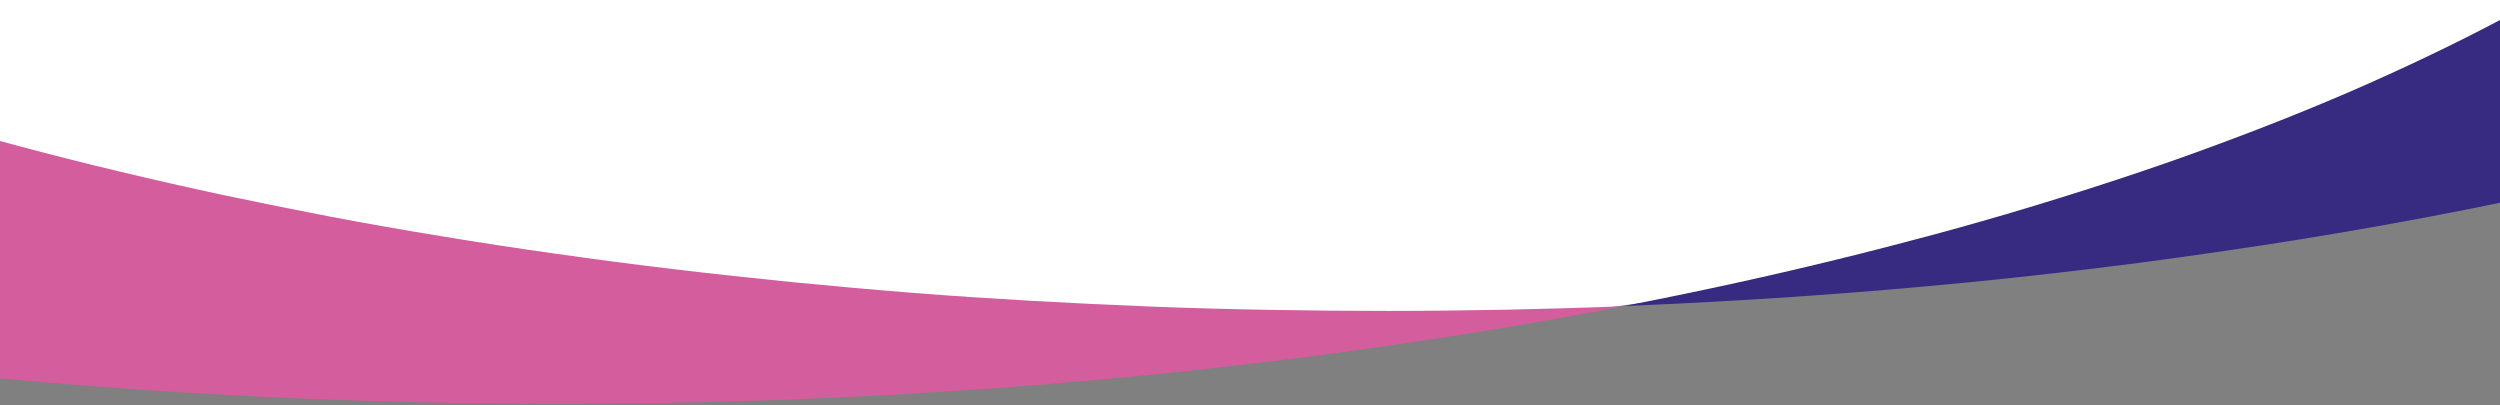 <?xml version="1.0" encoding="utf-8"?>
<!-- Generator: Adobe Illustrator 26.0.1, SVG Export Plug-In . SVG Version: 6.00 Build 0)  -->
<svg version="1.1" id="Layer_1" xmlns="http://www.w3.org/2000/svg" xmlns:xlink="http://www.w3.org/1999/xlink" x="0px" y="0px"
	 viewBox="0 0 1440 233.4" style="enable-background:new 0 0 1440 233.4;" xml:space="preserve">
<rect x="0" y="0" width="1440" height="233.4" fill="#808080" stroke="none"/>
<style type="text/css">
	.st0{clip-path:url(#SVGID_00000067209545392929303910000017551179081727404675_);}
	.st1{fill:#FFFFFF;}
	.st2{fill:#D45D9D;}
	.st3{fill:#362B80;}
</style>
<g transform="translate(1440 2164.99) rotate(180)">
	<g>
		<defs>
			<rect id="SVGID_1_" x="0" y="1896.9" width="1440" height="268.1"/>
		</defs>
		<clipPath id="SVGID_00000030455523736267564640000017969329630141724324_">
			<use xlink:href="#SVGID_1_"  style="overflow:visible;"/>
		</clipPath>
		<g style="clip-path:url(#SVGID_00000030455523736267564640000017969329630141724324_);">
			<ellipse class="st1" cx="818" cy="2357.5" rx="989" ry="388.4"/>
			<path class="st2" d="M1258.3,3024.3L1258.3,3024.3c20.8-4,41.6-8.3,61.8-12.7c20.2-4.4,40.5-9.1,60.1-13.9
				c19.7-4.8,39.3-9.9,58.3-15c19.1-5.2,38-10.6,56.4-16.2c18.4-5.6,36.7-11.4,54.4-17.3c17.7-5.9,35.3-12.1,52.2-18.4
				c17-6.3,33.8-12.8,49.9-19.4c16.2-6.6,32.2-13.5,47.5-20.5c15.4-7,30.5-14.2,45-21.5c14.5-7.3,28.8-14.9,42.3-22.5
				c13.6-7.6,26.9-15.5,39.5-23.4c12.7-8,25-16.2,36.6-24.4c11.7-8.3,23-16.8,33.6-25.3c10.7-8.6,20.9-17.4,30.4-26.2
				c9.6-8.9,18.7-17.9,27.1-27c8.5-9.1,16.5-18.5,23.7-27.8c7-9,13.4-18.1,19.2-27.1c5.6-8.8,10.8-17.9,15.5-27.2
				c4.5-8.8,8.4-17.9,11.9-27.2c3.3-8.9,6.1-18,8.3-27.2c2.2-8.9,3.8-18,4.8-27.1c2-17.9,1.8-36-0.7-53.8c-1.3-9-3-17.9-5.4-26.6
				c-2.4-8.9-5.3-17.8-8.6-26.4c-3.5-8.9-7.5-17.6-11.9-26.1c-4.5-8.6-9.5-17.3-15-25.8c-5.5-8.5-11.6-17-18.1-25.4
				c-6.5-8.3-13.6-16.7-21.2-25c-7.5-8.2-15.7-16.4-24.2-24.5s-17.6-16.1-27.1-24c-9.5-7.9-19.6-15.8-30-23.5
				c-10.4-7.7-21.5-15.4-32.8-22.9c-11.3-7.5-23.3-15-35.6-22.2c-12.2-7.3-25.1-14.5-38.3-21.6c-13.2-7-26.9-14.1-40.9-20.8
				c-14-6.8-28.6-13.6-43.5-20.1c-14.9-6.5-30.4-13-46-19.3c-15.7-6.3-32-12.5-48.5-18.4c-16.5-6-33.6-11.9-50.9-17.5
				c-17.3-5.7-35.2-11.3-53.2-16.6c-18.1-5.4-36.8-10.6-55.5-15.6c-18.8-5-38.3-10-57.8-14.6c-19.6-4.7-39.8-9.3-59.9-13.6
				c-20.3-4.3-41.2-8.5-62-12.5c-21-4-42.6-7.8-64.1-11.3c-21.7-3.6-43.9-7-66.1-10.1c-22.3-3.2-45.2-6.2-68-8.9
				c-22.6-2.7-45.7-5.2-68.6-7.5c-22.7-2.2-45.8-4.3-68.7-6.1c-22.7-1.8-45.9-3.3-68.7-4.6c-22.7-1.3-45.8-2.4-68.7-3.3
				c-22.7-0.9-45.7-1.5-68.5-1.9c-22.6-0.4-45.6-0.6-68.2-0.6c-22.5,0-45.3,0.3-67.8,0.7c-22.4,0.5-45,1.1-67.3,2
				c19.1-3.7,38.6-7.2,58.1-10.6c19.5-3.3,39.5-6.5,59.3-9.5c19.9-3,40.2-5.8,60.4-8.5c20.3-2.6,40.9-5.1,61.5-7.4
				c20.6-2.3,41.6-4.4,62.4-6.3c20.9-1.9,42.1-3.6,63.2-5.1c21.1-1.5,42.6-2.9,63.9-4c21.4-1.1,43.1-2.1,64.6-2.8
				c21.6-0.7,43.5-1.3,65.1-1.6c21.7-0.3,43.8-0.5,65.5-0.4c21.9,0.1,44,0.3,65.9,0.8c22,0.5,44.2,1.2,66.1,2
				c22,0.9,44.3,2,66.3,3.3c22.1,1.3,44.4,2.9,66.3,4.6c22.1,1.7,44.4,3.7,66.3,5.9c22.1,2.2,44.3,4.6,66.2,7.2
				c22.8,2.7,45.7,5.7,68,8.9c22.2,3.1,44.4,6.6,66.1,10.1c21.5,3.5,43.1,7.4,64.1,11.3c20.9,3.9,41.7,8.1,62,12.5
				c20.2,4.3,40.3,8.9,59.9,13.6c19.5,4.7,38.9,9.6,57.8,14.6c18.7,5,37.4,10.3,55.5,15.6c18,5.3,35.9,10.9,53.2,16.6
				c17.2,5.7,34.4,11.6,50.9,17.5c16.5,6,32.8,12.2,48.5,18.4c15.7,6.3,31.1,12.7,46,19.3c14.8,6.5,29.5,13.3,43.5,20.1
				c14,6.8,27.7,13.8,40.9,20.8c13.1,7,26,14.3,38.3,21.6c12.2,7.3,24.2,14.7,35.6,22.2s22.4,15.2,32.8,22.9
				c10.4,7.7,20.5,15.6,30,23.5c9.5,7.9,18.6,16,27.1,24s16.6,16.3,24.2,24.5c7.5,8.2,14.7,16.6,21.2,25
				c6.5,8.4,12.6,16.9,18.1,25.4c5.5,8.5,10.6,17.2,15,25.8c4.4,8.5,8.4,17.2,11.9,26.1c3.4,8.6,6.3,17.4,8.6,26.4
				c2.3,8.8,4.1,17.6,5.4,26.6c2.5,17.8,2.7,35.9,0.7,53.8c-1.1,9.1-2.7,18.2-4.8,27.1c-2.2,9.2-5,18.3-8.3,27.2
				c-3.5,9.3-7.4,18.4-11.9,27.2c-4.7,9.3-9.9,18.4-15.5,27.2c-5.8,9-12.3,18.2-19.2,27.1c-11,14-22.8,27.3-35.3,39.9
				c-13.4,13.4-27.6,26.2-42.3,38.1c-15.1,12.3-31.5,24.5-48.9,36.3c-17.2,11.7-35.8,23.3-55.1,34.4c-19.2,11.1-39.7,22-61,32.4
				c-21.1,10.4-43.5,20.6-66.5,30.4c-22.9,9.7-46.9,19.2-71.6,28.2c-24.5,9-50.2,17.7-76.3,26c-26,8.2-53.2,16.2-80.7,23.7
				c-27.4,7.5-55.9,14.7-84.7,21.4c-28.7,6.7-58.4,13-88.3,18.9c-29.9,5.9-60.7,11.4-91.6,16.4c-30.9,5-62.7,9.6-94.4,13.8
				c-31.8,4.1-64.5,7.9-96.9,11.1c-32.6,3.2-66,6-99.1,8.3C1325.8,3021.1,1291.9,3023,1258.3,3024.3z"/>
			<path class="st3" d="M236.7,3056.3c-22.8-2.7-45.7-5.7-68-8.9c-22.2-3.1-44.4-6.6-66.1-10.1c-21.5-3.5-43.1-7.4-64.1-11.3
				c-20.9-3.9-41.7-8.1-62-12.5c-20.2-4.3-40.3-8.9-59.9-13.6c-19.5-4.7-38.9-9.6-57.8-14.6c-18.8-5-37.4-10.3-55.5-15.6
				c-18-5.3-35.9-10.9-53.2-16.6c-17.2-5.7-34.4-11.6-50.9-17.5c-16.5-6-32.8-12.2-48.5-18.4c-15.6-6.2-31.1-12.7-46-19.3
				c-14.8-6.5-29.5-13.3-43.5-20.1c-14-6.8-27.7-13.8-40.9-20.8c-13.1-7-26-14.3-38.3-21.6c-12.3-7.3-24.2-14.8-35.6-22.2
				c-11.3-7.5-22.4-15.2-32.8-22.9c-10.4-7.7-20.5-15.6-30-23.5c-9.5-7.9-18.6-16-27.1-24c-8.5-8-16.7-16.3-24.2-24.5
				c-7.5-8.2-14.7-16.6-21.2-25c-6.5-8.4-12.6-16.9-18.1-25.4c-5.5-8.5-10.6-17.2-15-25.8c-4.4-8.5-8.4-17.2-11.9-26.1
				c-3.4-8.6-6.3-17.4-8.6-26.4c-2.3-8.8-4.1-17.6-5.4-26.6c-2.5-17.8-2.7-35.9-0.7-53.8c1.1-9.1,2.7-18.2,4.8-27.1
				c2.2-9.2,5-18.3,8.3-27.2c3.5-9.3,7.4-18.4,11.9-27.2c4.7-9.3,9.9-18.4,15.5-27.2c5.8-9,12.3-18.2,19.2-27.1
				c11-14,22.8-27.3,35.3-39.9c13.4-13.4,27.6-26.2,42.3-38.1c15.1-12.3,31.5-24.5,48.9-36.3c17.2-11.7,35.8-23.3,55.1-34.4
				c19.2-11.1,39.7-22,61-32.4c21.1-10.4,43.5-20.6,66.5-30.4c22.9-9.7,46.9-19.2,71.6-28.2c24.5-9,50.2-17.7,76.3-26
				c26-8.2,53.2-16.2,80.7-23.7c27.4-7.5,55.9-14.7,84.7-21.3c28.7-6.7,58.4-13,88.3-18.9c29.9-5.9,60.7-11.4,91.6-16.4
				c30.9-5,62.7-9.6,94.4-13.8c31.8-4.1,64.5-7.9,96.9-11.1c32.6-3.2,66-6,99.1-8.3c33.3-2.3,67.2-4.1,100.9-5.5
				c-20.8,4-41.6,8.3-61.8,12.7s-40.5,9.1-60.1,13.9c-19.7,4.8-39.3,9.9-58.3,15c-19.1,5.2-38,10.6-56.4,16.2
				c-18.4,5.6-36.7,11.4-54.4,17.3c-17.7,5.9-35.3,12.1-52.2,18.4c-17,6.3-33.8,12.8-49.9,19.4c-16.2,6.6-32.2,13.5-47.5,20.5
				c-15.4,7-30.5,14.2-45,21.5c-14.5,7.3-28.8,14.9-42.3,22.5c-13.6,7.6-26.9,15.5-39.5,23.4c-12.7,8-25,16.2-36.6,24.4
				c-11.7,8.3-23,16.8-33.6,25.3c-10.7,8.6-20.9,17.4-30.4,26.2c-9.6,8.9-18.7,17.9-27.1,27c-8.5,9.1-16.5,18.5-23.7,27.8
				c-7,9-13.4,18.1-19.2,27.1c-5.6,8.8-10.8,17.9-15.5,27.2c-4.5,8.8-8.4,17.9-11.9,27.2c-3.3,8.9-6.1,18-8.3,27.2
				c-2.2,8.9-3.8,18-4.8,27.1c-2,17.9-1.8,36,0.7,53.8c1.3,9,3,17.9,5.4,26.6c2.4,8.9,5.3,17.8,8.6,26.4c3.5,8.9,7.5,17.6,11.9,26.1
				c4.5,8.6,9.5,17.3,15,25.8c5.5,8.5,11.6,17,18.1,25.4c6.5,8.3,13.6,16.7,21.2,25c7.5,8.2,15.7,16.4,24.2,24.5
				c8.5,8,17.6,16.1,27.1,24s19.6,15.8,30,23.5s21.5,15.4,32.8,22.9c11.3,7.5,23.3,15,35.6,22.2c12.3,7.3,25.1,14.5,38.3,21.6
				c13.2,7,26.9,14.1,40.9,20.8c14,6.8,28.7,13.6,43.5,20.1c14.9,6.5,30.4,13,46,19.3c15.7,6.3,32,12.5,48.5,18.4
				c16.5,6,33.6,11.9,50.9,17.5c17.3,5.7,35.2,11.3,53.2,16.6c18.1,5.4,36.8,10.6,55.5,15.6c18.8,5,38.3,10,57.8,14.6
				c19.6,4.7,39.8,9.3,59.9,13.6c20.3,4.3,41.2,8.5,62,12.5c21,4,42.6,7.8,64.1,11.3c21.7,3.6,43.9,7,66.1,10.1
				c22.3,3.2,45.2,6.2,68,8.9c22.6,2.7,45.7,5.2,68.6,7.5c22.7,2.2,45.8,4.3,68.7,6.1c22.7,1.8,45.8,3.3,68.7,4.6
				c22.7,1.3,45.8,2.4,68.7,3.3c22.7,0.9,45.7,1.5,68.5,1.9c22.6,0.4,45.6,0.6,68.2,0.6c22.5,0,45.3-0.3,67.8-0.7
				c22.4-0.5,45-1.1,67.3-2c-19.1,3.7-38.6,7.2-58.1,10.6c-19.5,3.3-39.5,6.5-59.3,9.5c-19.9,3-40.2,5.8-60.4,8.5
				c-20.2,2.6-40.9,5.1-61.5,7.4c-20.6,2.3-41.6,4.4-62.4,6.3c-20.9,1.9-42.1,3.6-63.2,5.1c-21.1,1.5-42.6,2.9-63.9,4
				c-21.4,1.1-43.1,2.1-64.6,2.8c-21.6,0.7-43.5,1.3-65.1,1.6c-21.7,0.3-43.8,0.5-65.5,0.4c-21.9-0.1-44-0.3-65.9-0.8
				c-22-0.5-44.2-1.2-66.1-2c-22-0.9-44.3-2-66.3-3.3c-22.1-1.3-44.4-2.9-66.3-4.6c-22.1-1.7-44.4-3.7-66.3-5.9
				C280.9,3061.3,258.6,3058.9,236.7,3056.3z"/>
		</g>
	</g>
</g>
</svg>
